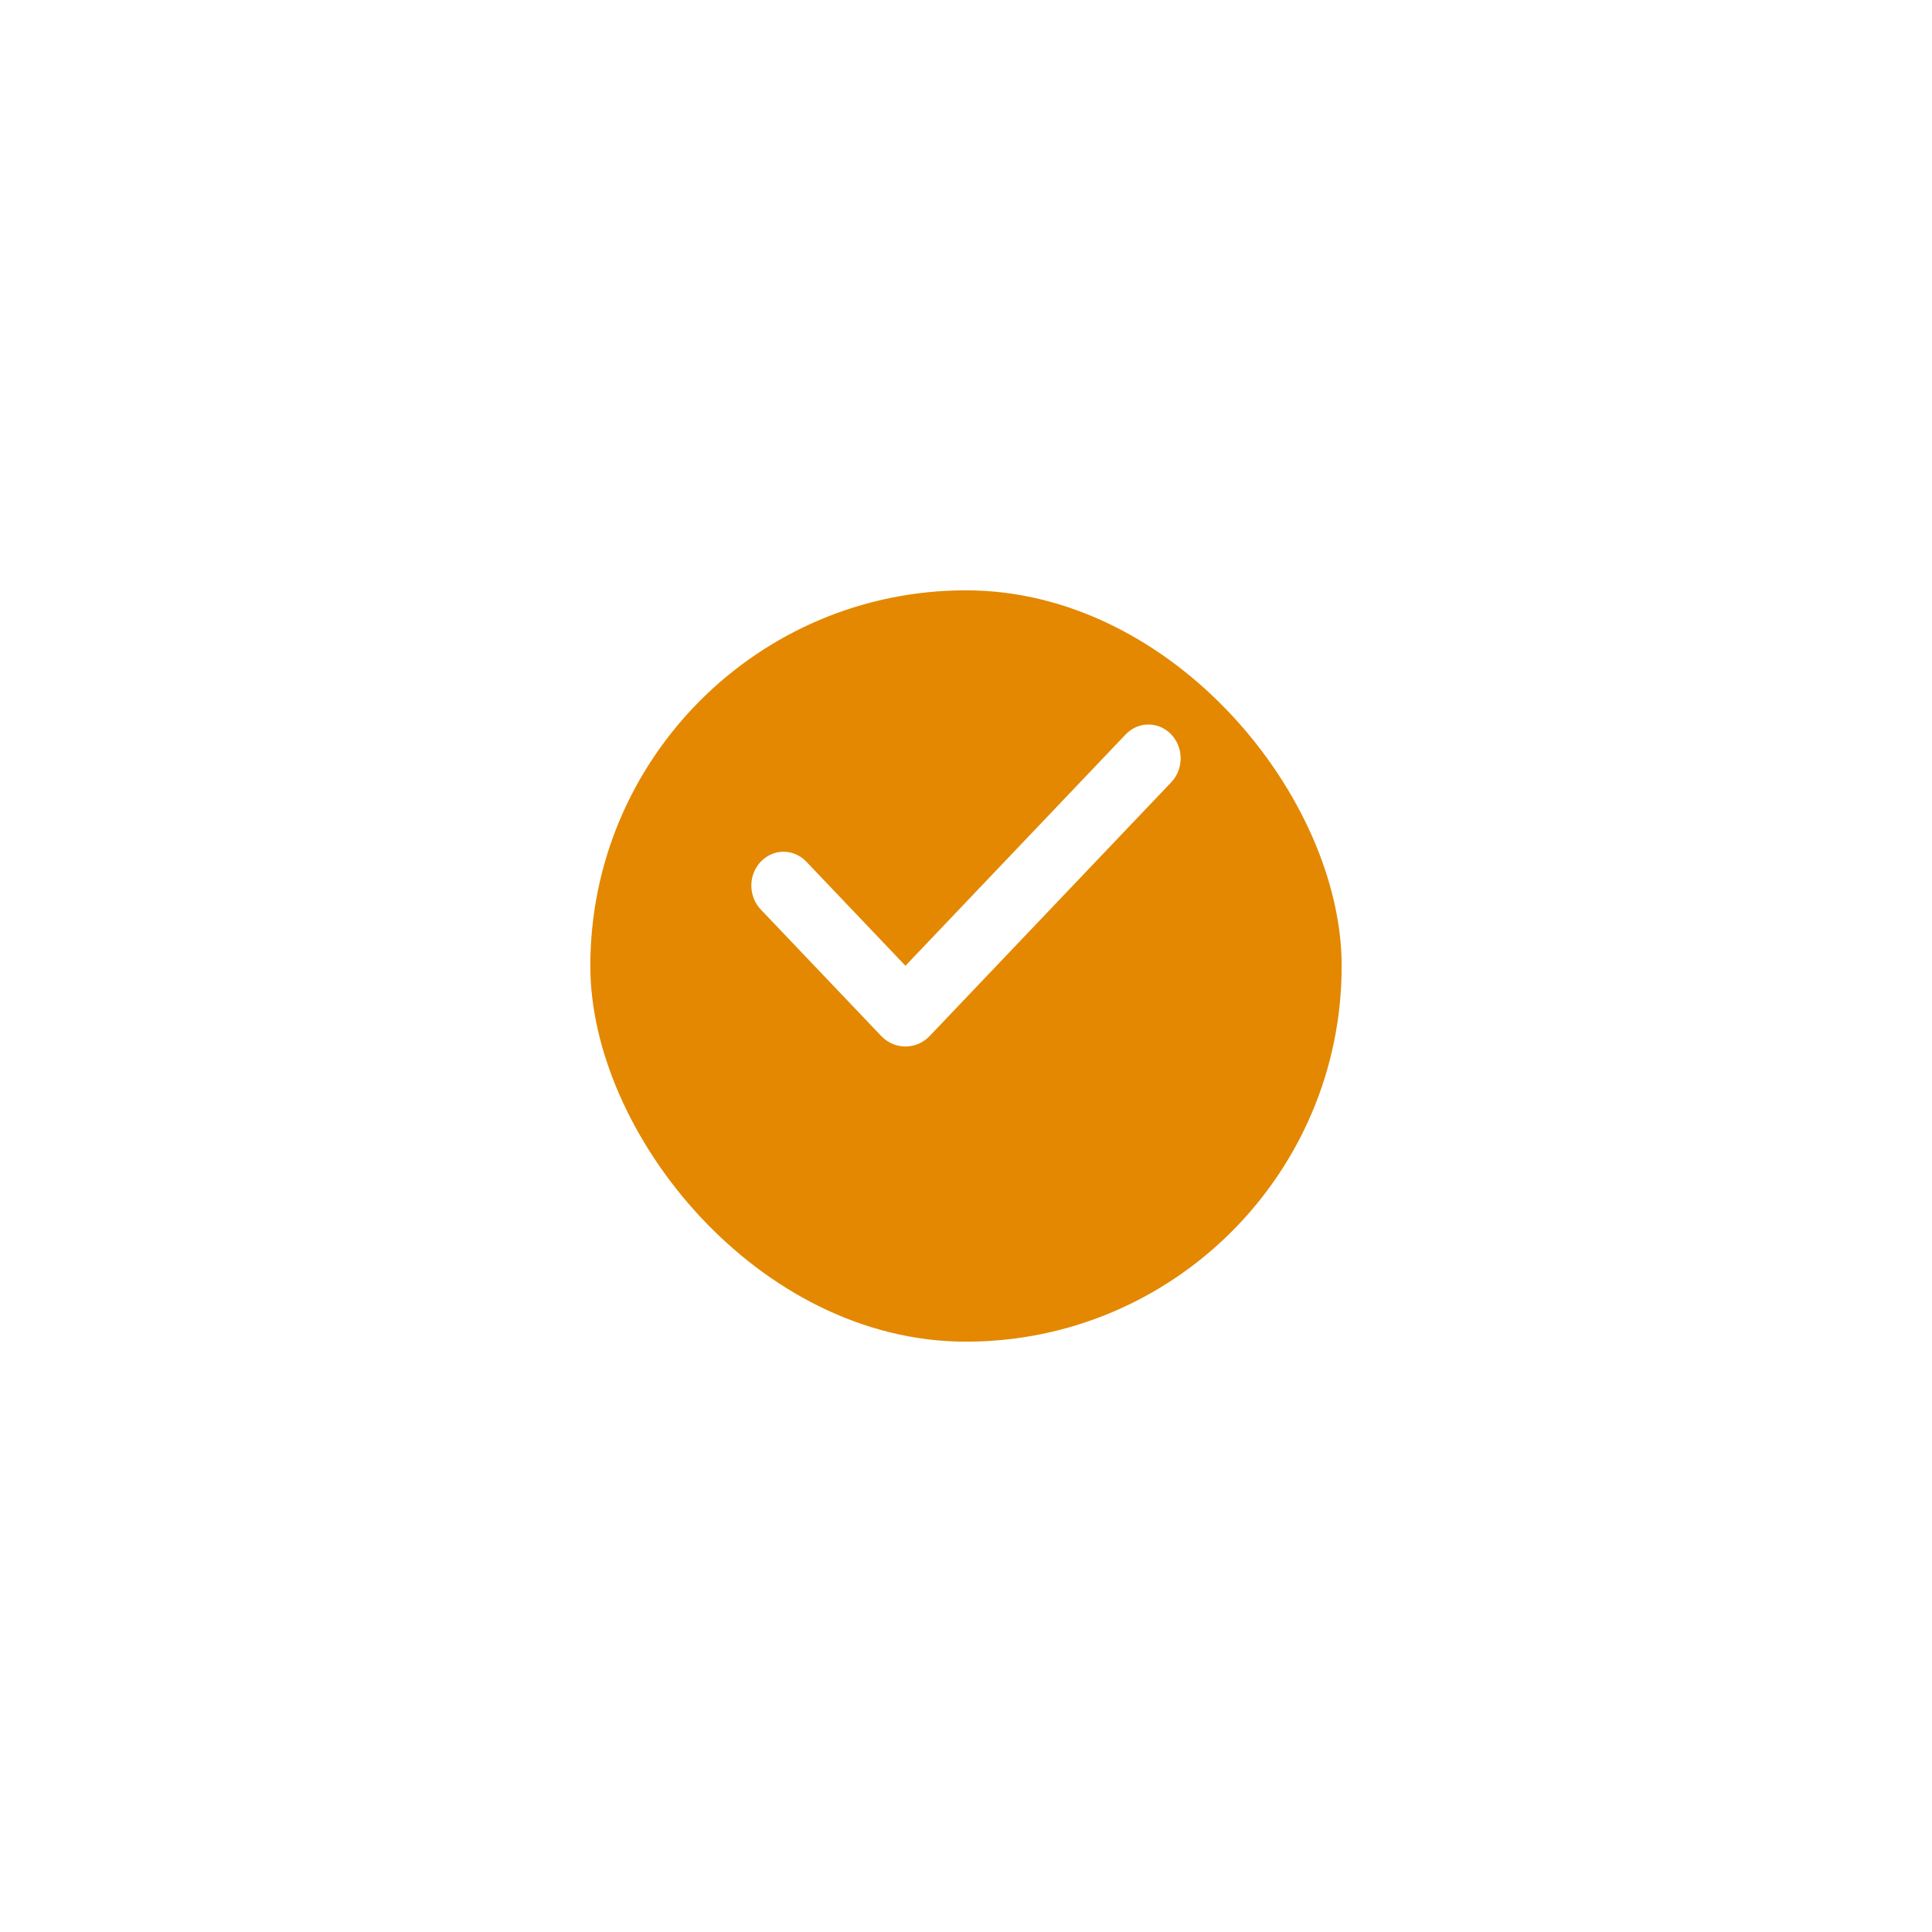 <?xml version="1.0" encoding="UTF-8" standalone="no"?><svg width="72" height="72" viewBox="0 0 72 72" fill="none" xmlns="http://www.w3.org/2000/svg">
<rect opacity="0.2" x="16.5" y="12.5" width="39" height="39" rx="19.5" stroke="white"/>
<g filter="url(#filter0_d_6_175)">
<rect x="22" y="18" width="28" height="28" rx="14" fill="#E38800"/>
</g>
<path fill-rule="evenodd" clip-rule="evenodd" d="M43.648 27.37C43.874 27.606 44 27.927 44 28.261C44 28.596 43.874 28.916 43.648 29.153L34.649 38.606C34.53 38.731 34.389 38.83 34.234 38.898C34.078 38.965 33.912 39 33.743 39C33.575 39 33.409 38.965 33.253 38.898C33.098 38.83 32.957 38.731 32.838 38.606L28.366 33.91C28.252 33.794 28.16 33.655 28.098 33.501C28.035 33.347 28.001 33.181 28 33.014C27.999 32.846 28.029 32.68 28.089 32.525C28.15 32.37 28.239 32.23 28.352 32.111C28.464 31.993 28.599 31.899 28.746 31.836C28.894 31.772 29.052 31.74 29.211 31.742C29.37 31.743 29.528 31.778 29.674 31.844C29.821 31.91 29.953 32.006 30.064 32.127L33.743 35.991L41.95 27.37C42.061 27.253 42.194 27.16 42.34 27.096C42.485 27.033 42.642 27 42.799 27C42.957 27 43.113 27.033 43.259 27.096C43.405 27.16 43.537 27.253 43.648 27.37Z" fill="white"/>
<defs>
<filter id="filter0_d_6_175" x="0" y="0" width="72" height="72" filterUnits="userSpaceOnUse" color-interpolation-filters="sRGB">
<feFlood flood-opacity="0" result="BackgroundImageFix"/>
<feColorMatrix in="SourceAlpha" type="matrix" values="0 0 0 0 0 0 0 0 0 0 0 0 0 0 0 0 0 0 127 0" result="hardAlpha"/>
<feOffset dy="4"/>
<feGaussianBlur stdDeviation="11"/>
<feComposite in2="hardAlpha" operator="out"/>
<feColorMatrix type="matrix" values="0 0 0 0 0.973 0 0 0 0 0.58 0 0 0 0 0 0 0 0 0.42 0"/>
<feBlend mode="normal" in2="BackgroundImageFix" result="effect1_dropShadow_6_175"/>
<feBlend mode="normal" in="SourceGraphic" in2="effect1_dropShadow_6_175" result="shape"/>
</filter>
</defs>
</svg>
